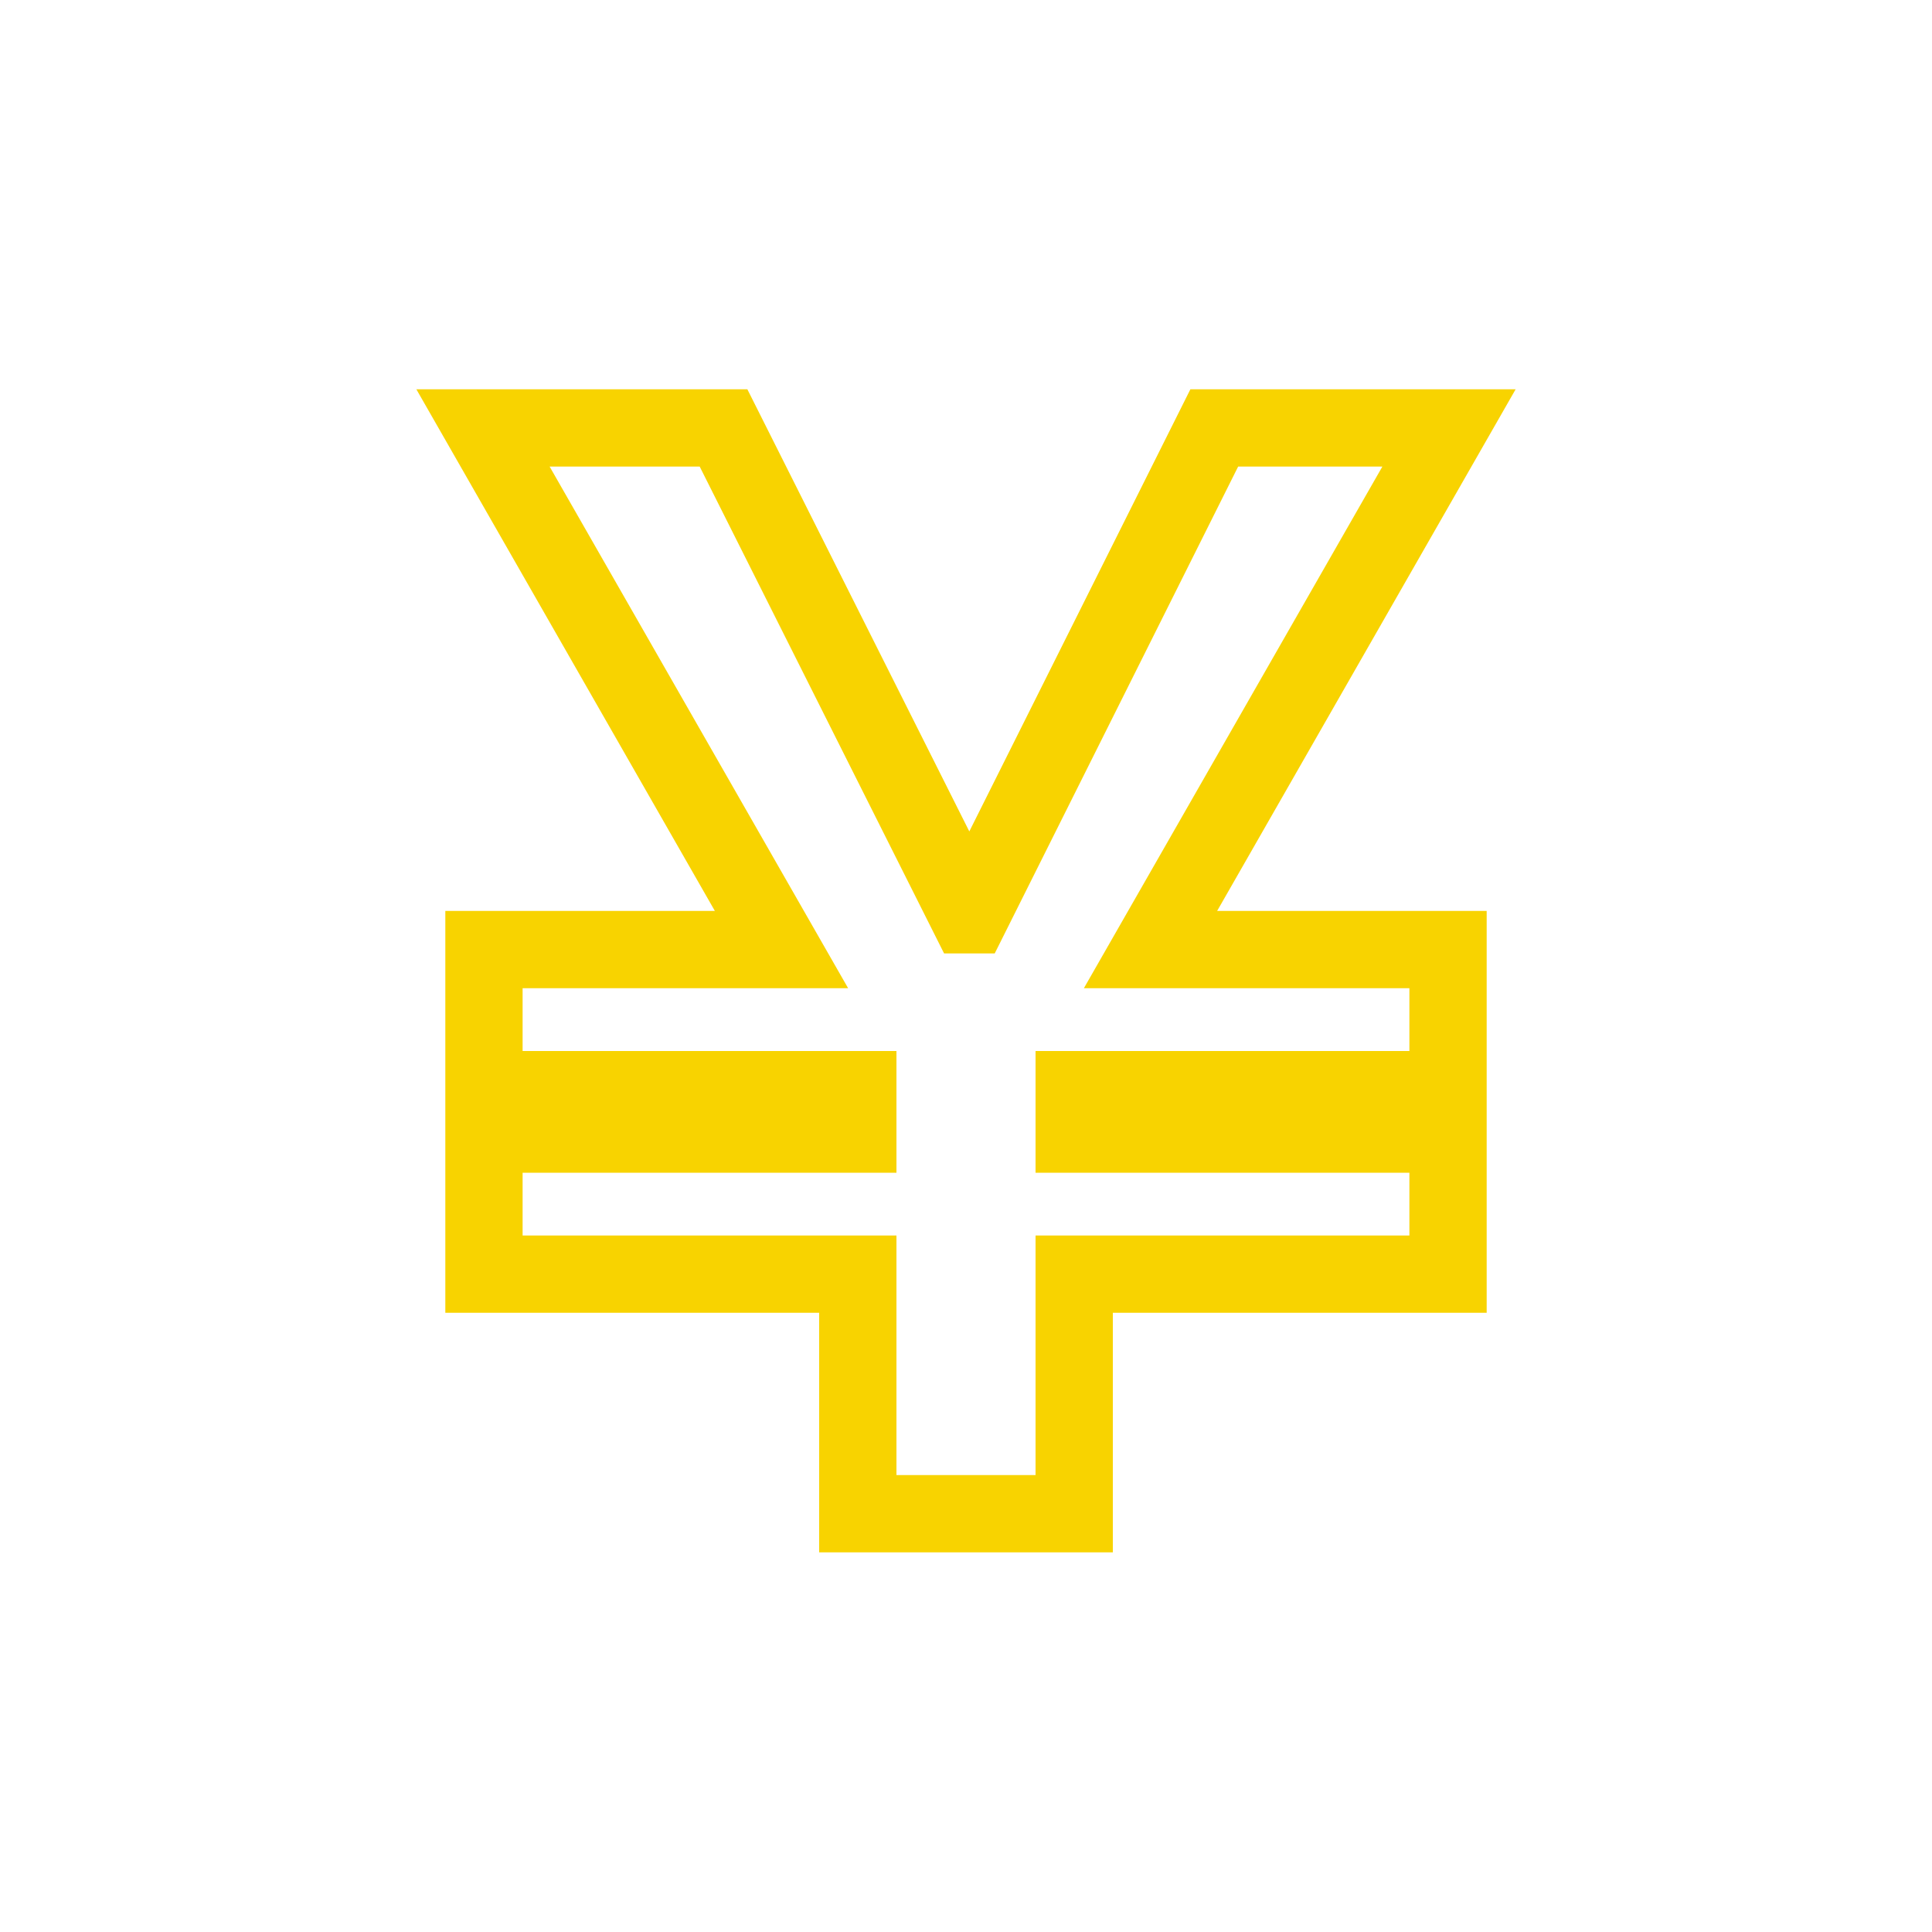 <?xml version="1.0" encoding="utf-8"?>
<!-- Generator: Adobe Illustrator 27.5.0, SVG Export Plug-In . SVG Version: 6.00 Build 0)  -->
<svg version="1.1" id="レイヤー_1" xmlns="http://www.w3.org/2000/svg" xmlns:xlink="http://www.w3.org/1999/xlink" x="0px"
	 y="0px" width="200px" height="200px" viewBox="0 0 200 200" style="enable-background:new 0 0 200 200;" xml:space="preserve">
<style type="text/css">
	.st0{fill:none;stroke:#F8D300;stroke-width:8;stroke-miterlimit:10;}
</style>
<polygon class="st0" points="150,44.3 125.7,44.3 100.5,94.7 100.2,94.7 74.9,44.3 50,44.3 80.9,98.3 50.1,98.3 50.1,112.8 
	88.8,112.8 88.8,117.4 50.1,117.4 50.1,131.9 88.8,131.9 88.8,156.7 111.2,156.7 111.2,131.9 149.9,131.9 149.9,117.4 111.2,117.4 
	111.2,112.8 149.9,112.8 149.9,98.3 119.1,98.3 "/>
</svg>
